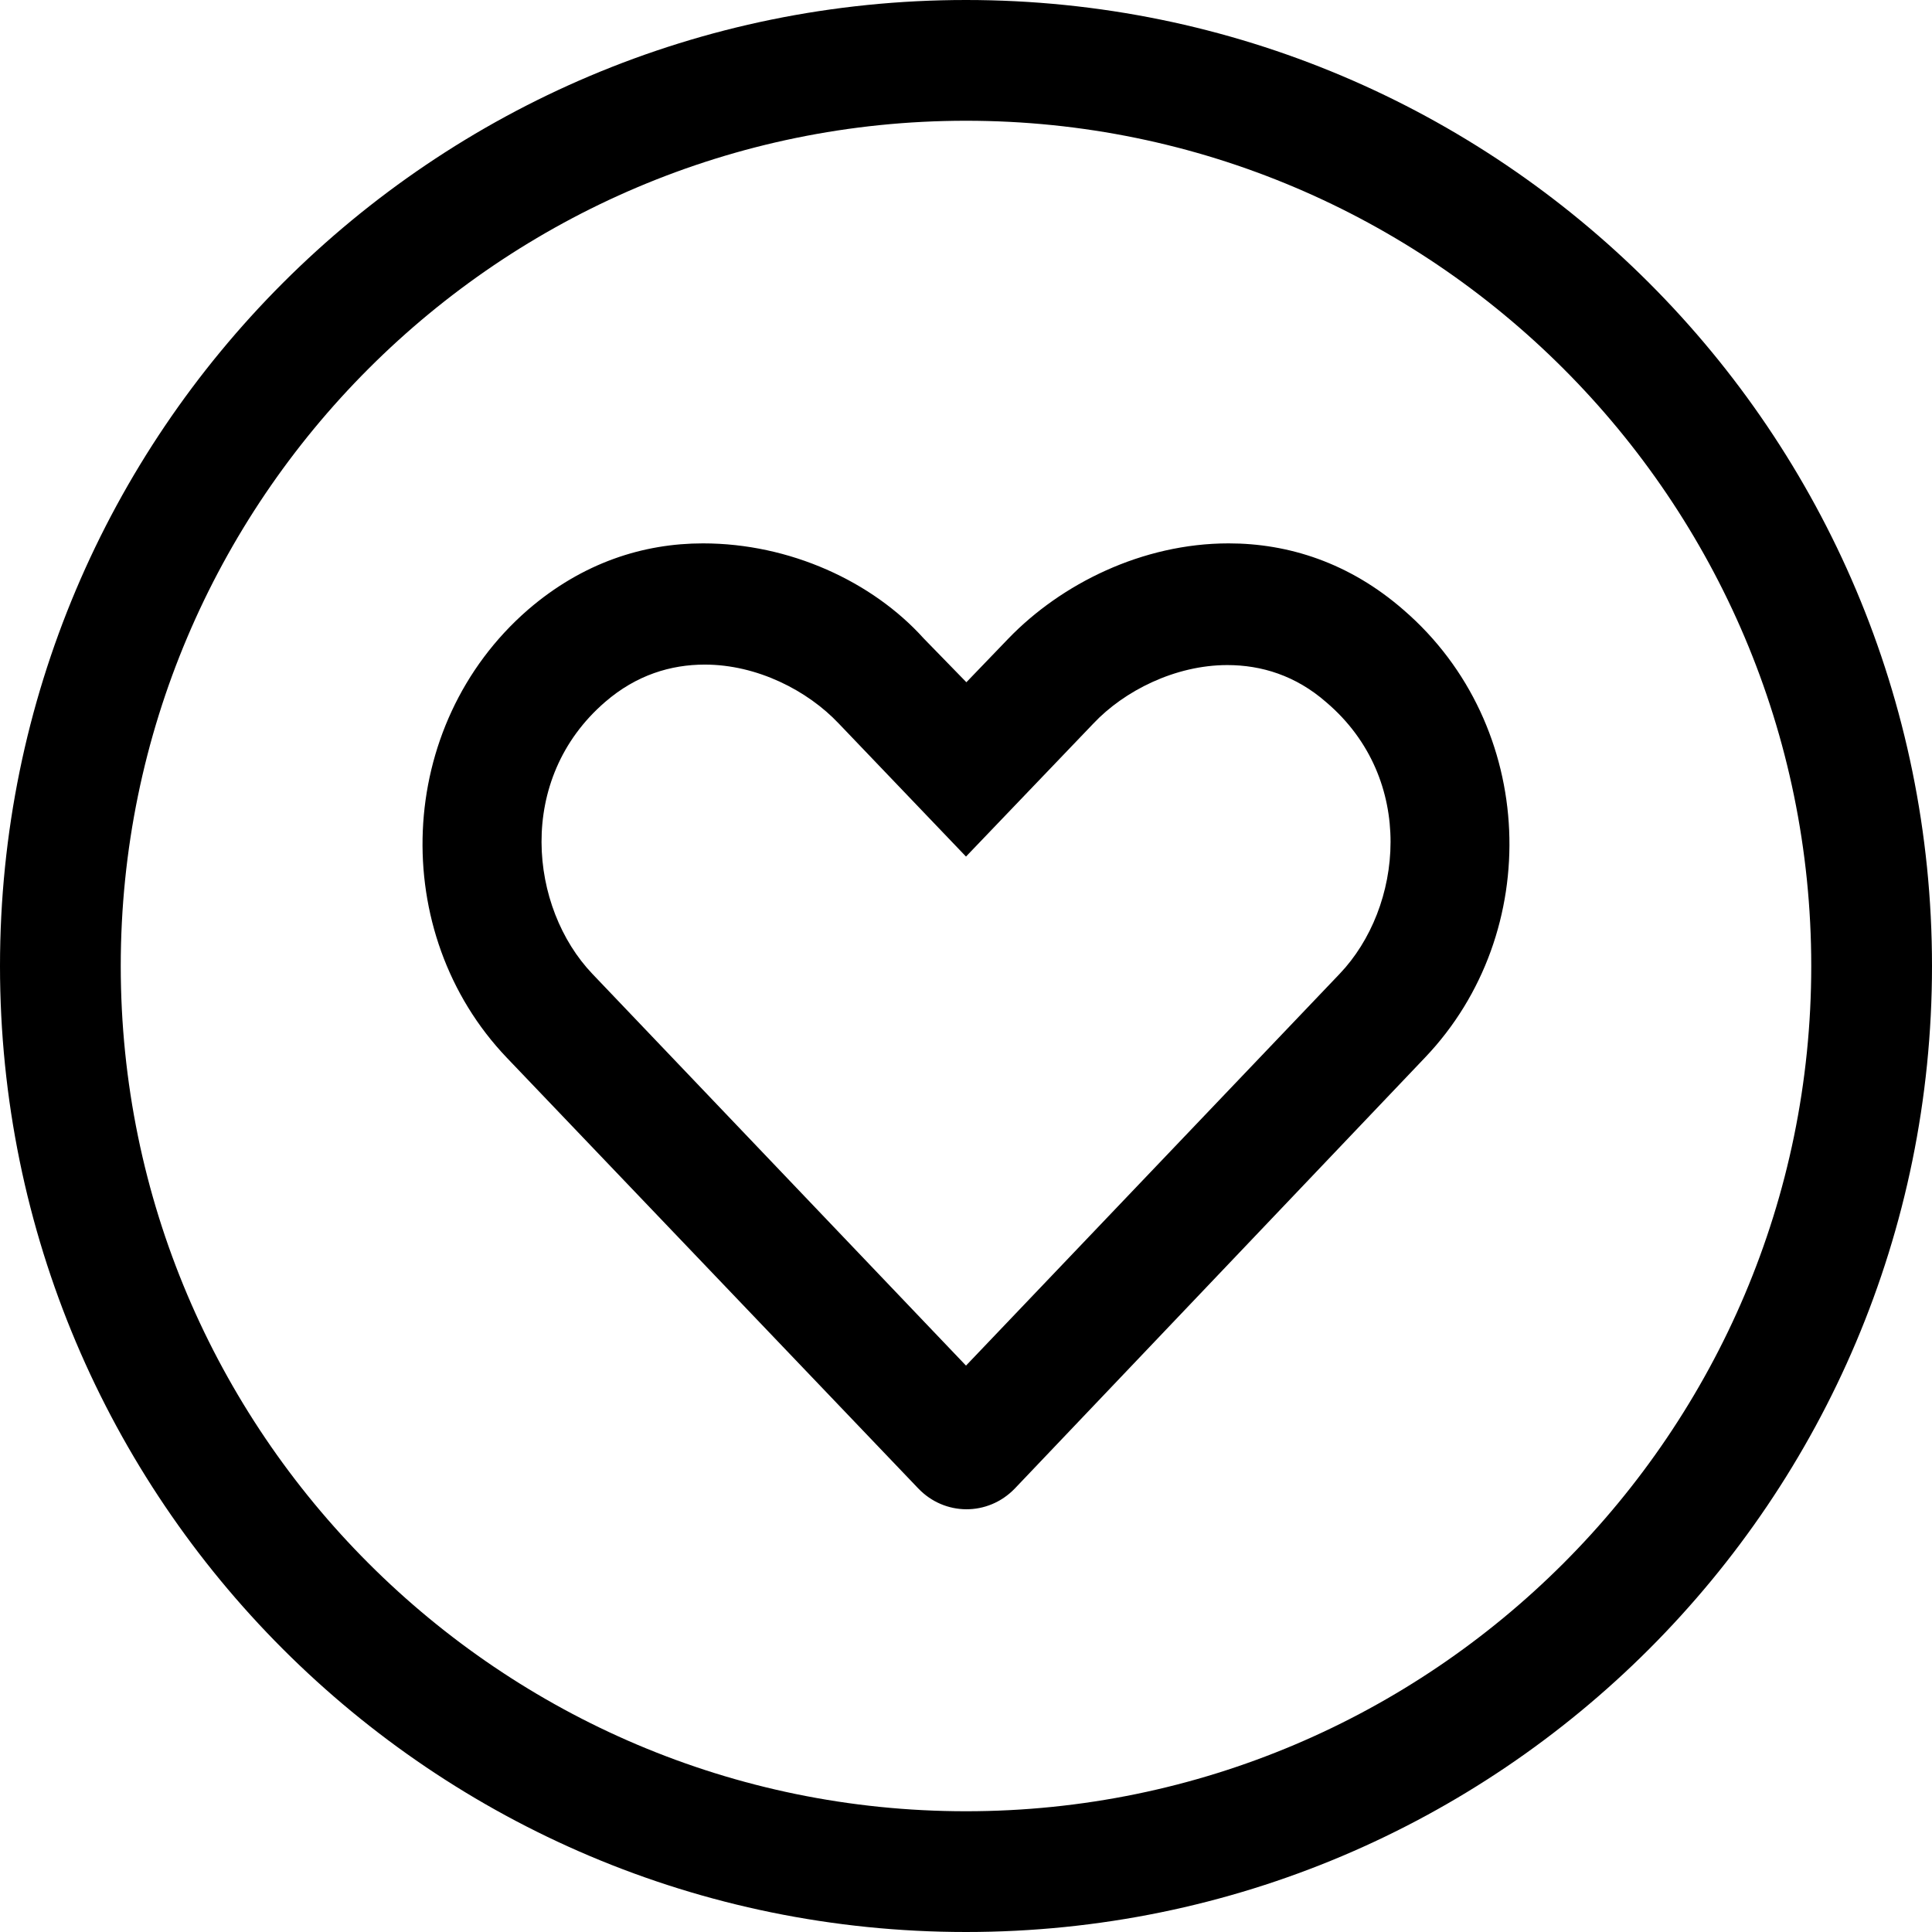 <svg xmlns="http://www.w3.org/2000/svg" viewBox="0 0 512 512"><!--! Font Awesome Pro 6.0.0-alpha3 by @fontawesome - https://fontawesome.com License - https://fontawesome.com/license (Commercial License) --><path d="M325.6 144c-22.88 0-44.36 10.72-58.36 25.22L256.1 180.8L244.8 169.2C231.2 154.1 209.3 144 186.3 144C170.5 144 154.4 149.1 139.9 161.6C104.6 192.3 102.8 247.3 134.3 280.3l109 114.1c7 7.375 18.51 7.455 25.63 .08l108.7-114.2c31.62-33.13 29.75-88-5.625-118.6C357.6 149.1 341.4 144 325.6 144zM355 258.1l-99 103.8l-99-103.8C140.3 240.6 136.6 206.5 160.4 186c8.25-7.125 17.38-9.875 26.38-9.875c13.88 0 27.25 6.875 35.5 15.62L256 227l33.75-35.25c8.125-8.625 21.62-15.5 35.5-15.5c9 0 18.12 2.75 26.25 9.875C375.4 206.5 371.8 240.5 355 258.1zM256 0C114.6 0 0 114.6 0 256s114.6 256 256 256s256-114.6 256-256S397.4 0 256 0zM256 480c-123.5 0-224-100.5-224-224s100.5-224 224-224s224 100.5 224 224S379.5 480 256 480z"/></svg>